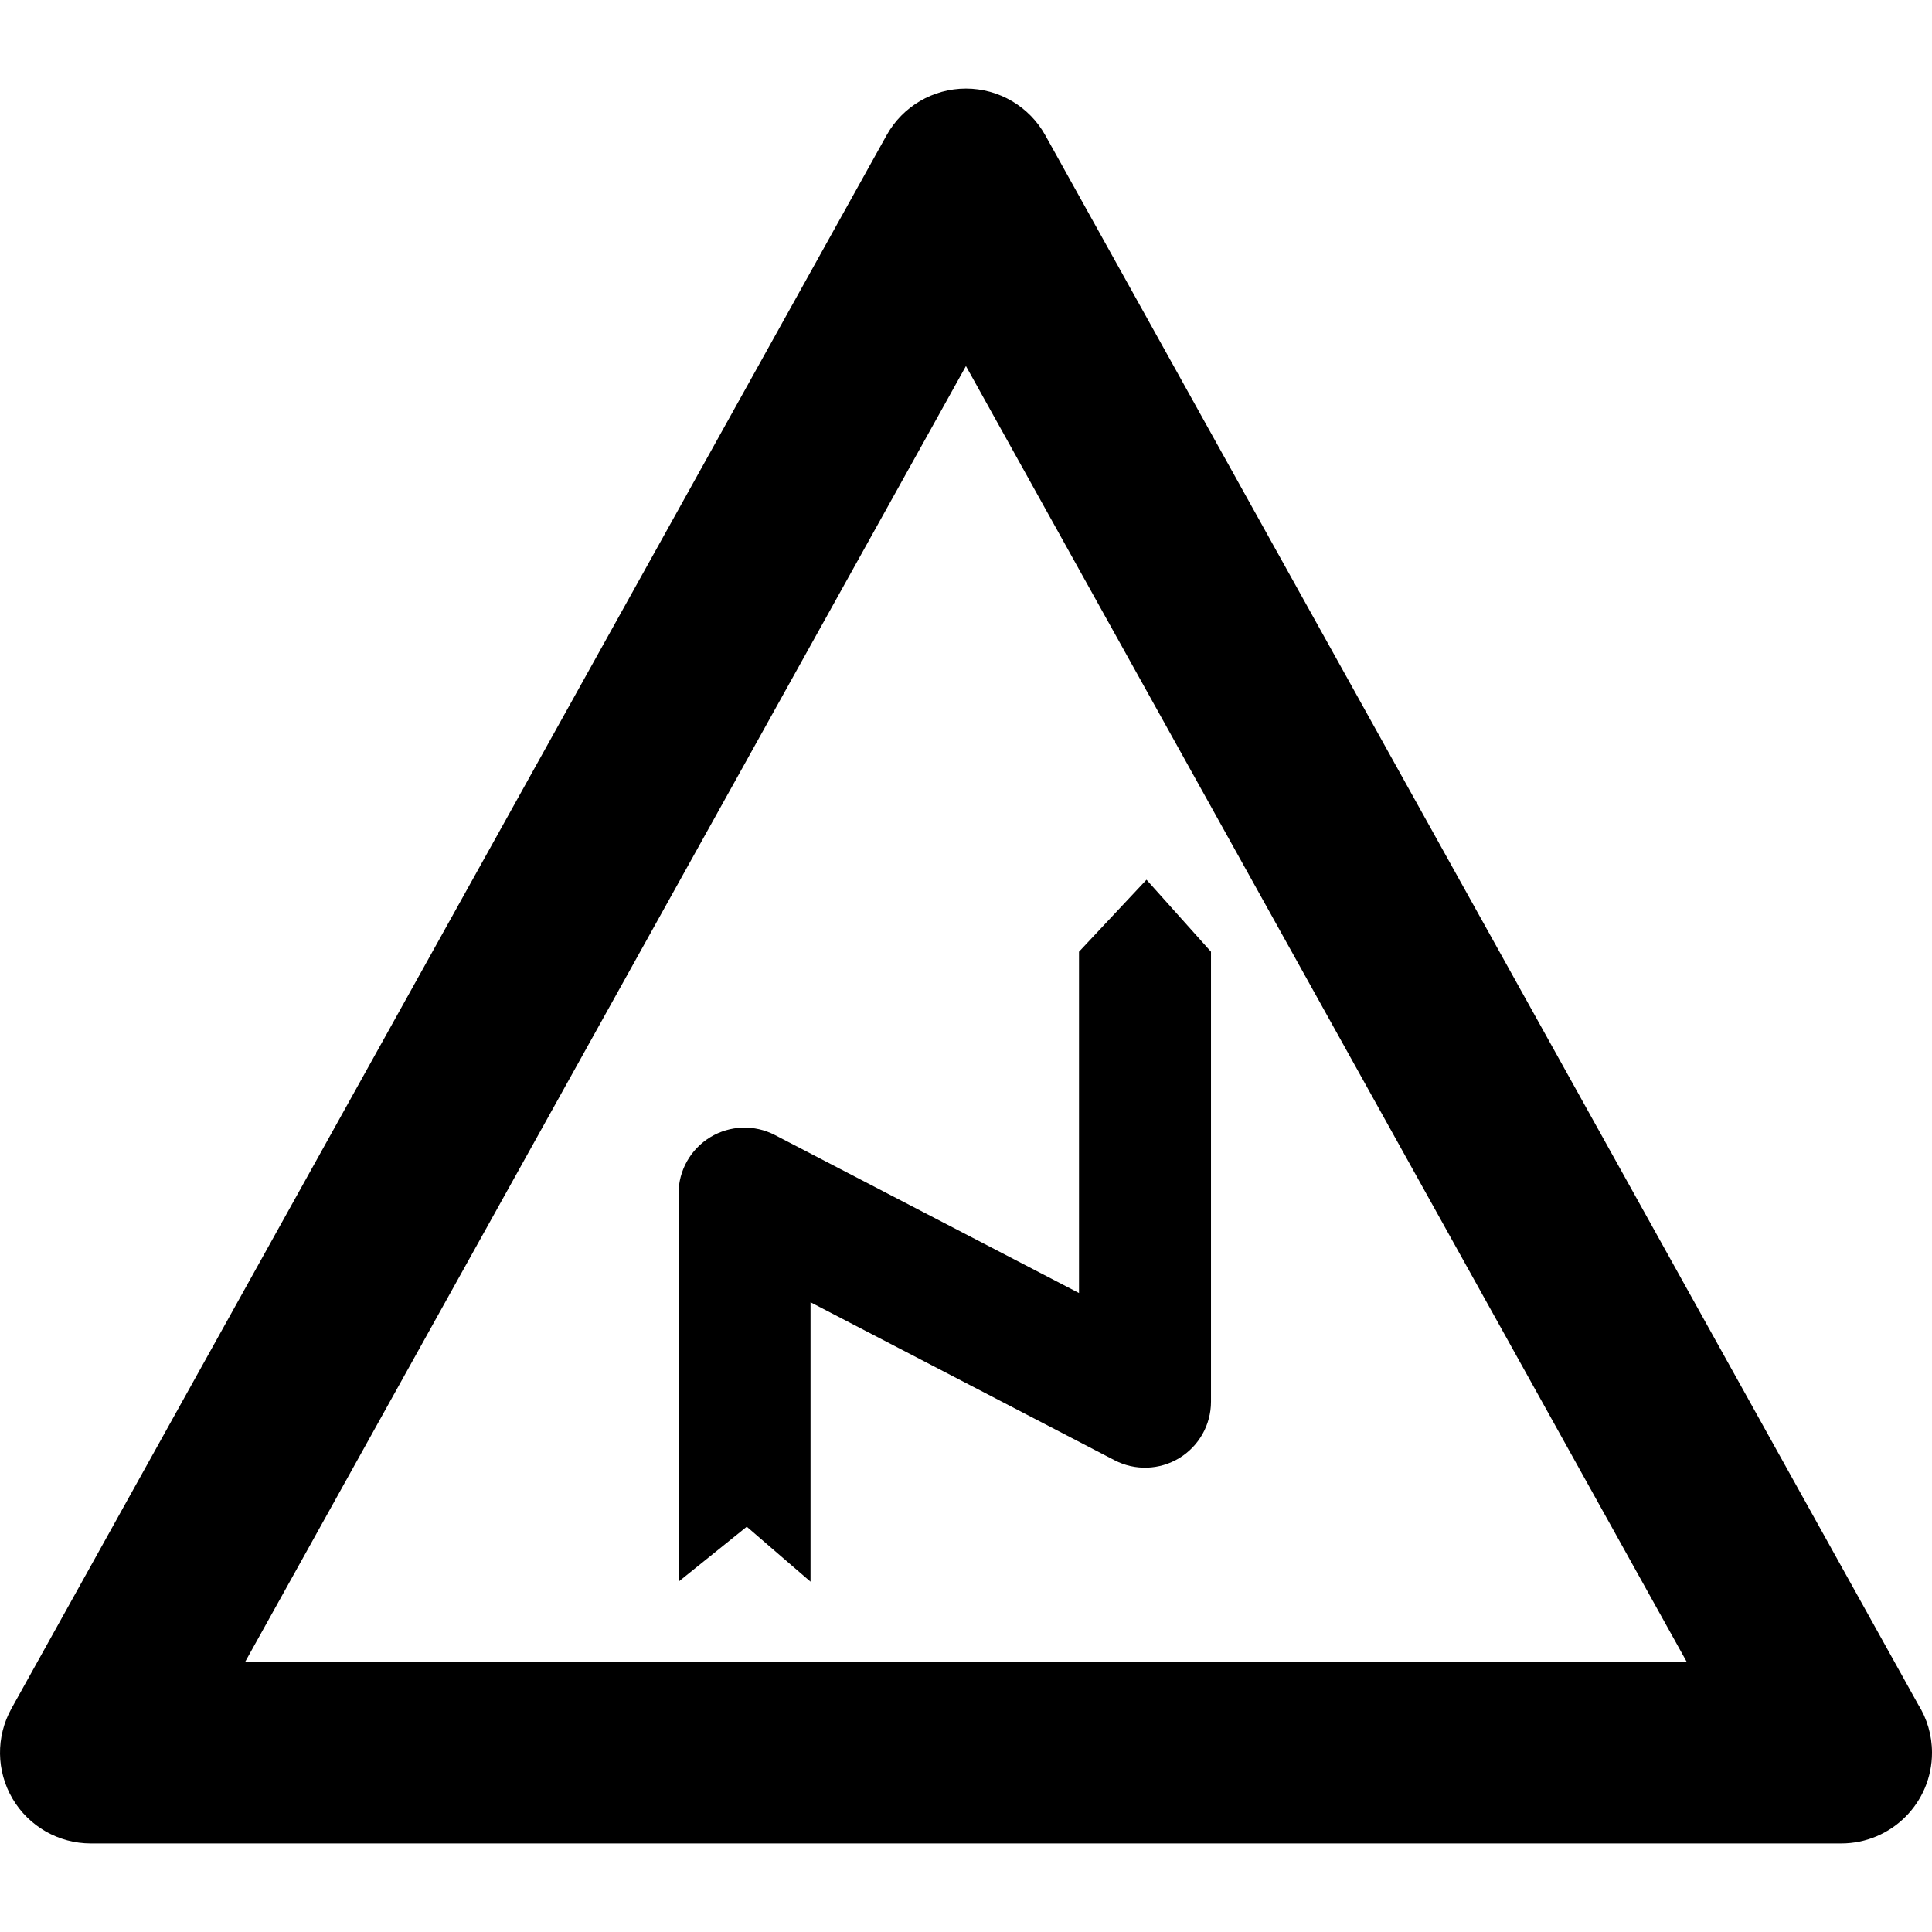 <?xml version="1.0" encoding="iso-8859-1"?>
<!-- Uploaded to: SVG Repo, www.svgrepo.com, Generator: SVG Repo Mixer Tools -->
<!DOCTYPE svg PUBLIC "-//W3C//DTD SVG 1.1//EN" "http://www.w3.org/Graphics/SVG/1.1/DTD/svg11.dtd">
<svg fill="#000000" height="800px" width="800px" version="1.1" id="Capa_1" xmlns="http://www.w3.org/2000/svg" xmlns:xlink="http://www.w3.org/1999/xlink" 
	 viewBox="0 0 319.273 319.273" xml:space="preserve">
<g>
	<path d="M316.994,281.686L172.735,22.345c-2.646-4.758-7.664-7.708-13.108-7.708c-5.445,0-10.462,2.95-13.108,7.708l-144.626,260
		c-2.584,4.646-2.517,10.313,0.178,14.895c2.695,4.583,7.614,7.397,12.93,7.397h289.253c0.005-0.001,0.013-0.001,0.021,0
		c8.284,0,15-6.716,15-15C319.273,286.716,318.438,283.991,316.994,281.686z M40.509,274.637L159.627,60.494l119.117,214.143H40.509
		z"/>
	<path d="M117.376,187.928c-3.256,1.979-5.245,5.513-5.245,9.322v64.131l11.278-9.083l10.534,9.083v-46.173l50.245,26.106
		c3.38,1.758,7.433,1.622,10.689-0.355c3.256-1.978,5.245-5.512,5.245-9.321v-74.359l-10.658-11.898l-11.154,11.898v56.401
		l-50.245-26.107C124.685,185.815,120.632,185.951,117.376,187.928z"/>
</g>
</svg>